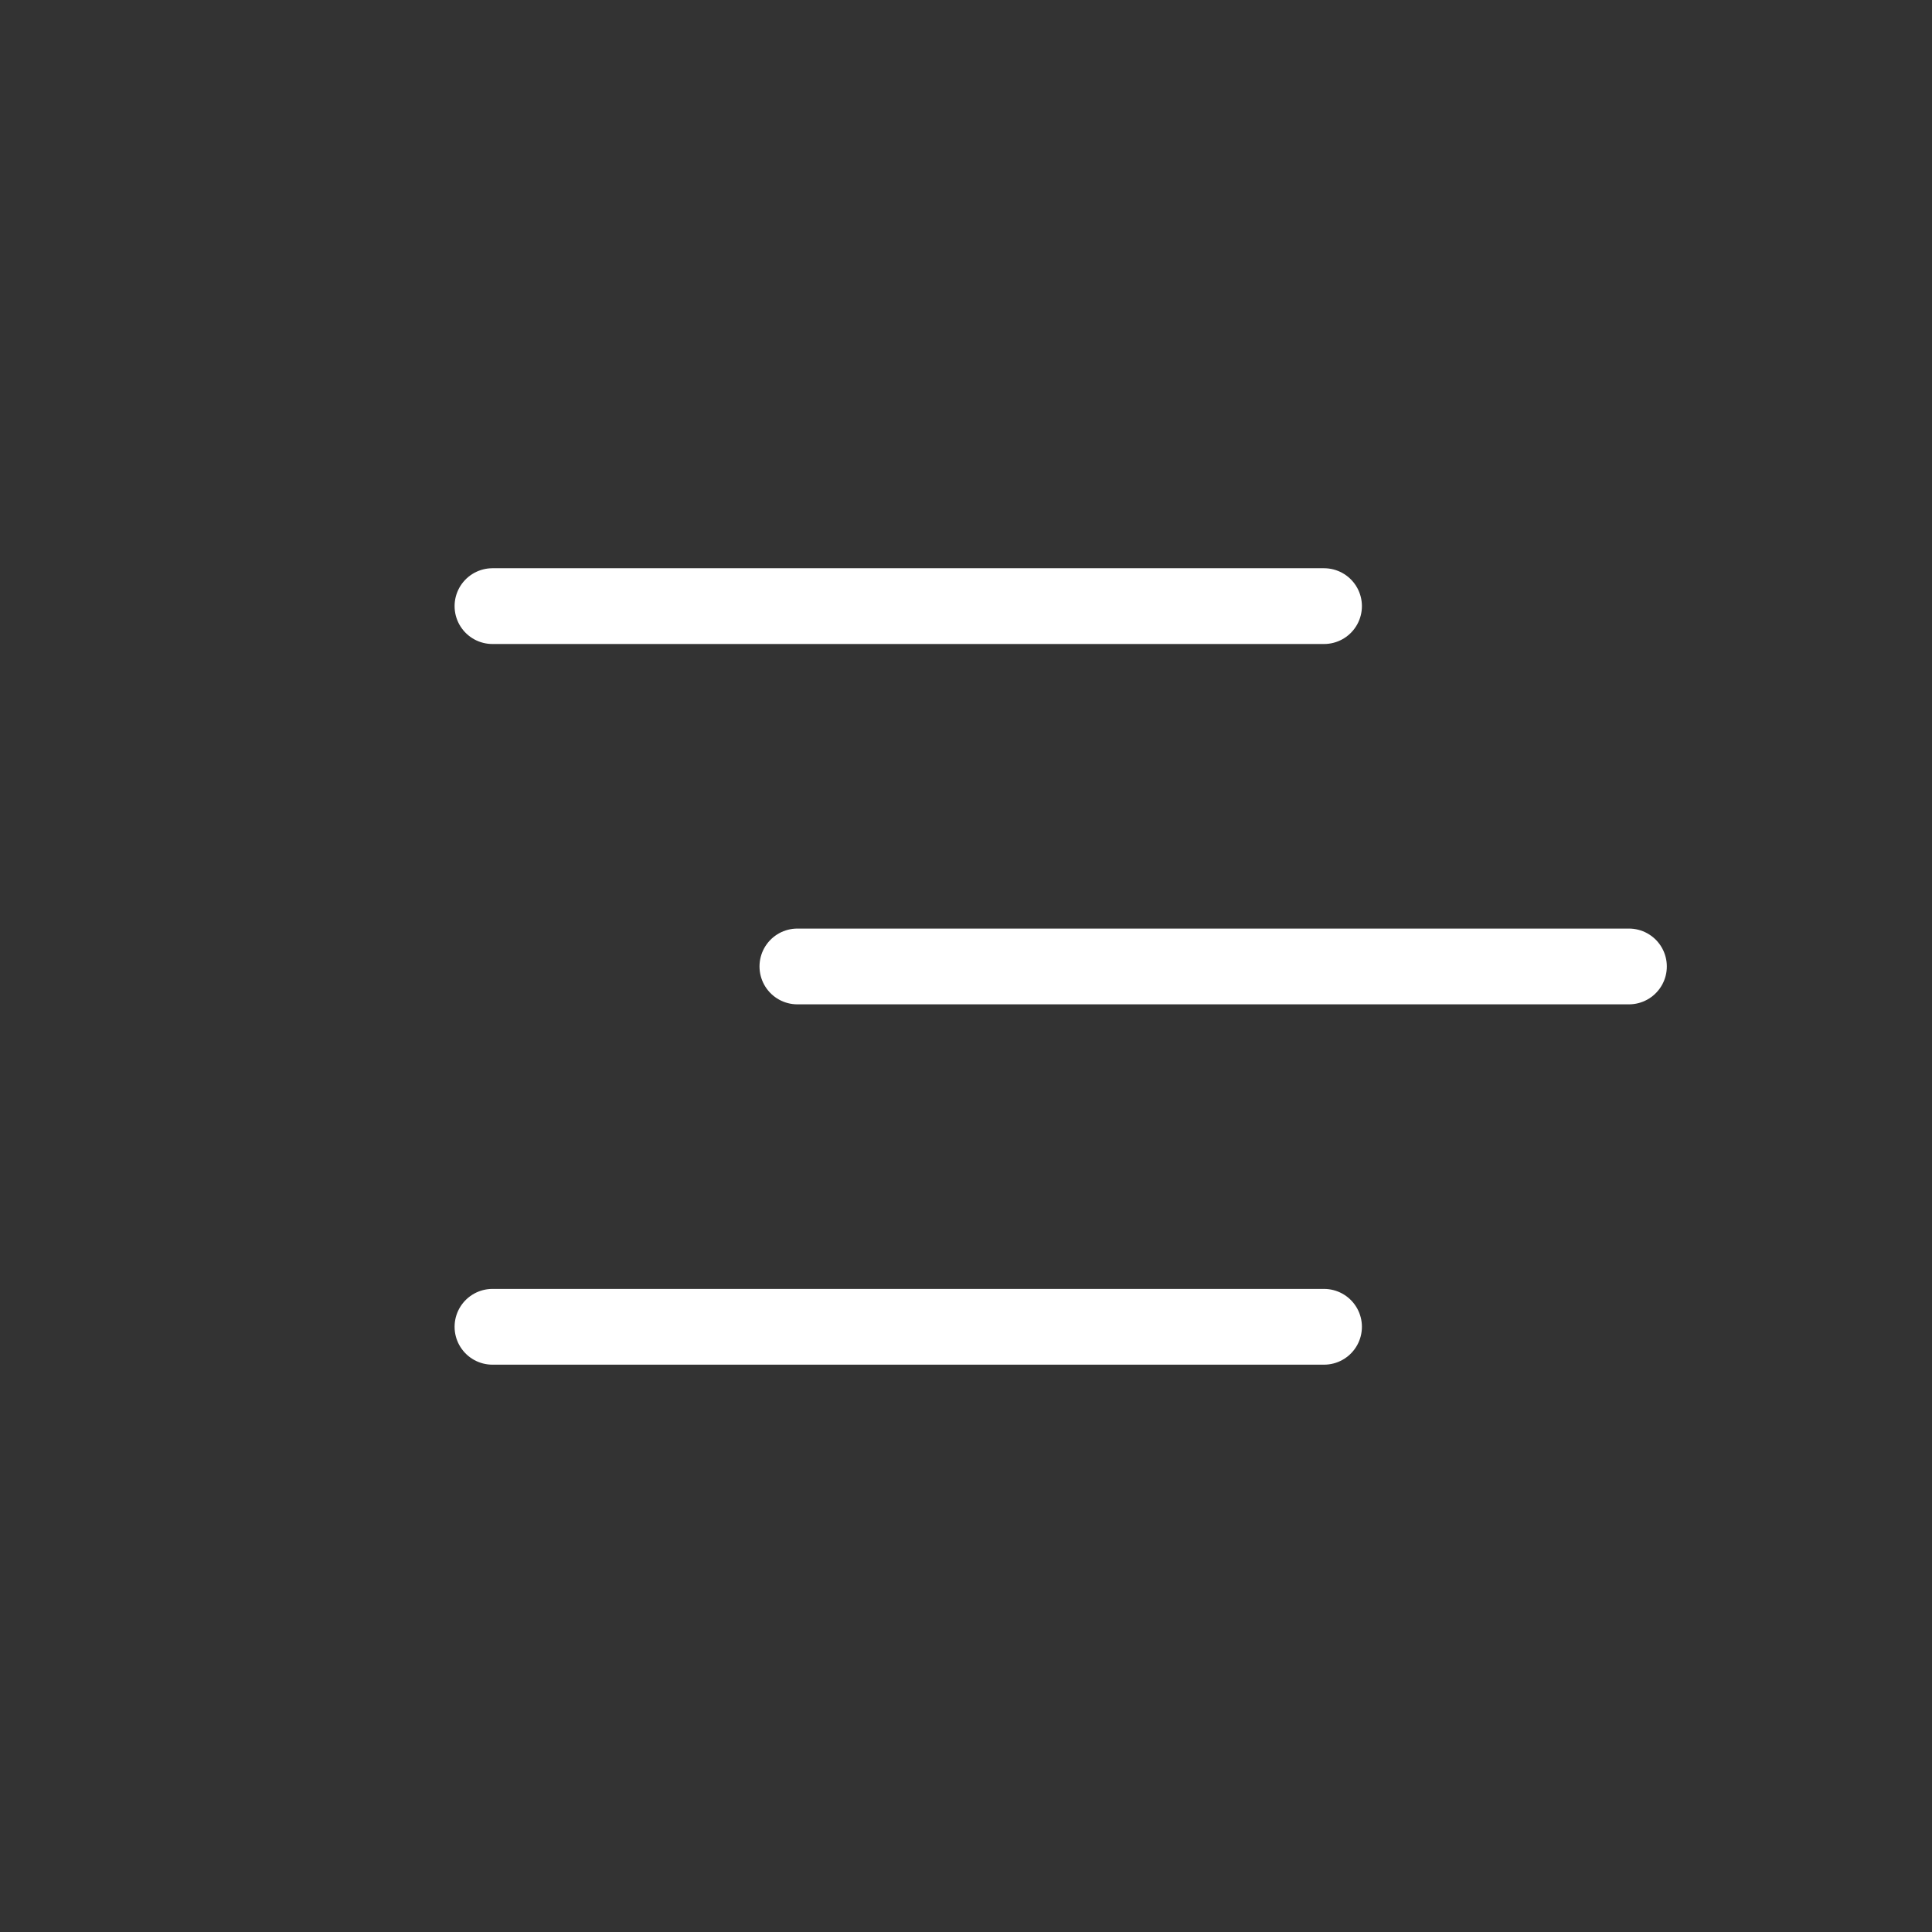 <svg width="51" height="51" viewBox="0 0 51 51" fill="none" xmlns="http://www.w3.org/2000/svg">
<rect x="0" y="0" width="51" height="51" fill="#333333" stroke="none"/>
<path d="M13 16H34.951" stroke="white" stroke-width="2" stroke-linecap="round"/>
<path d="M21.049 25.512H43" stroke="white" stroke-width="2" stroke-linecap="round"/>
<path d="M13 35.024H34.951" stroke="white" stroke-width="2" stroke-linecap="round"/>
</svg>
